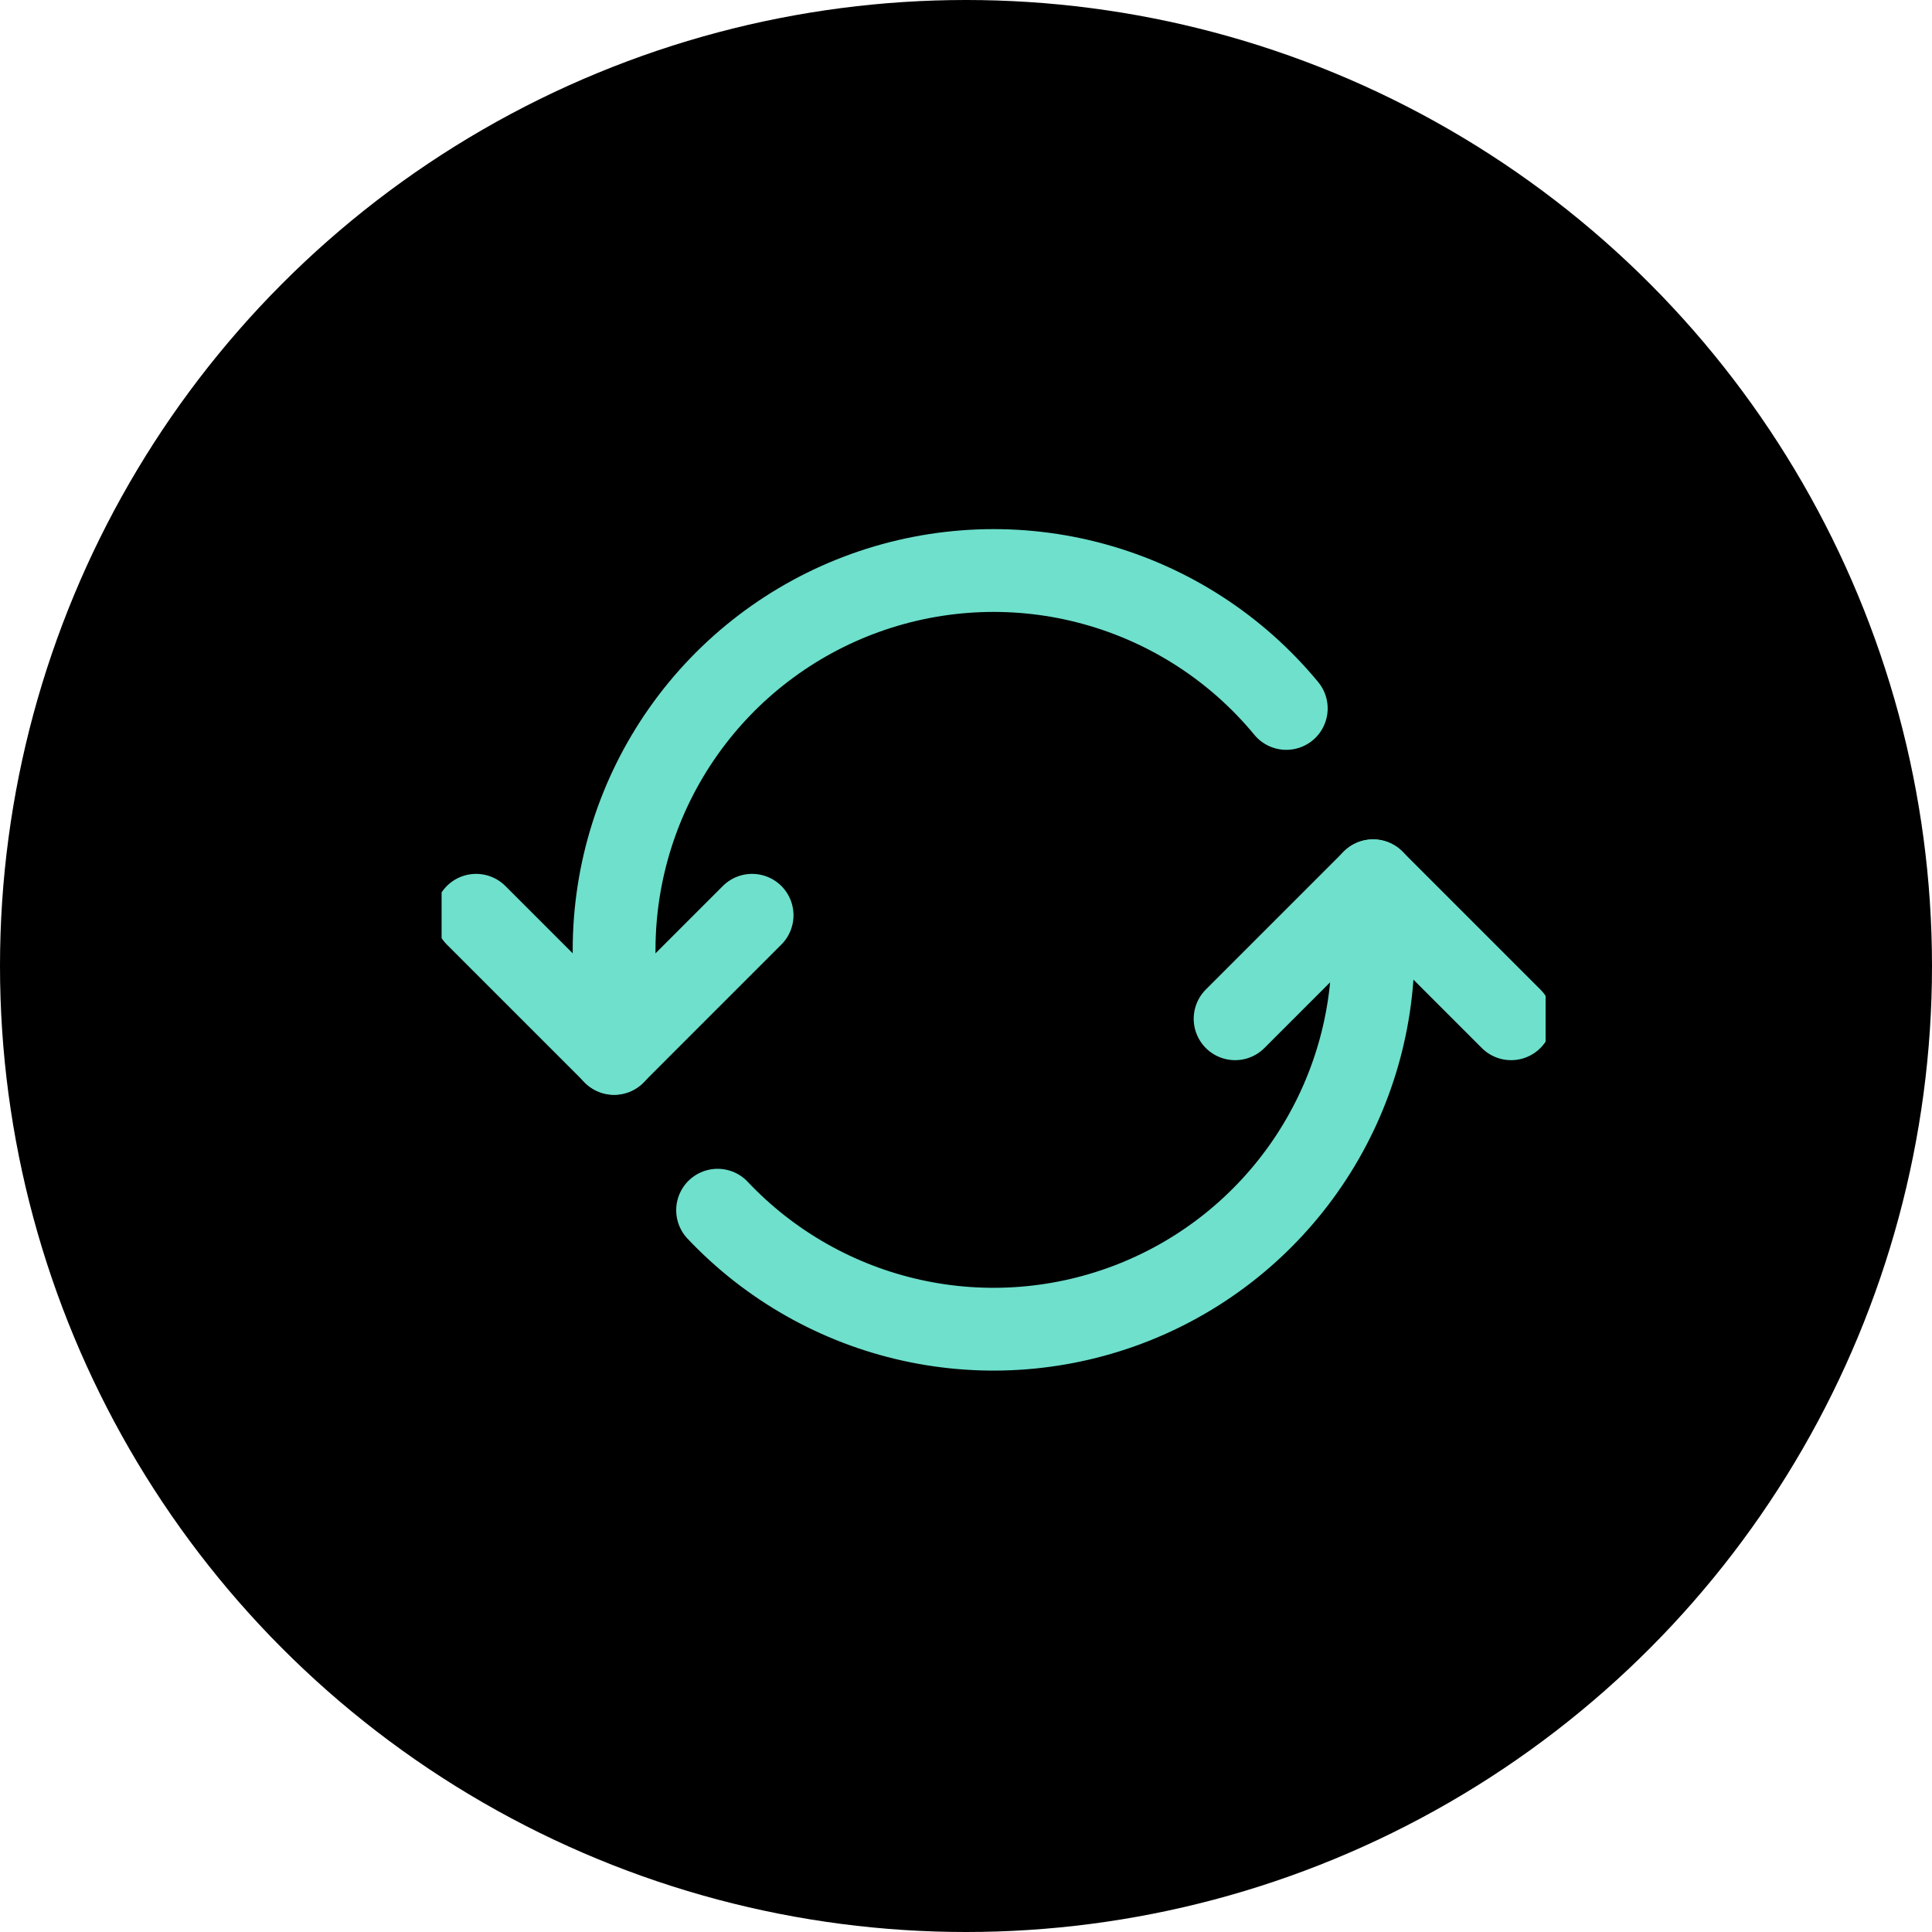 <?xml version="1.0" encoding="UTF-8"?> <svg xmlns="http://www.w3.org/2000/svg" width="35" height="35" viewBox="0 0 35 35" fill="none"><circle cx="17.5" cy="17.5" r="17.5" fill="black"></circle><g clip-path="url(#clip0_3023_10099)"><path d="M23.302 12.834C22.401 11.742 21.185 10.956 19.82 10.581C18.456 10.206 17.008 10.262 15.677 10.74C14.345 11.218 13.193 12.096 12.378 13.253C11.563 14.41 11.126 15.791 11.125 17.206V19.084" stroke="#6EE0CC" stroke-width="1.5" stroke-linecap="round" stroke-linejoin="round"></path><path d="M13 21.924C13.945 22.925 15.168 23.619 16.512 23.917C17.856 24.215 19.259 24.102 20.538 23.594C21.818 23.086 22.915 22.205 23.688 21.066C24.461 19.927 24.875 18.583 24.875 17.206V15.956" stroke="#6EE0CC" stroke-width="1.5" stroke-linecap="round" stroke-linejoin="round"></path><path d="M8.625 16.581L11.125 19.081L13.625 16.581" stroke="#6EE0CC" stroke-width="1.5" stroke-linecap="round" stroke-linejoin="round"></path><path d="M27.375 18.456L24.875 15.956L22.375 18.456" stroke="#6EE0CC" stroke-width="1.5" stroke-linecap="round" stroke-linejoin="round"></path></g><defs><clipPath id="clip0_3023_10099"><rect width="20" height="20" fill="white" transform="translate(8 7)"></rect></clipPath></defs></svg> 
